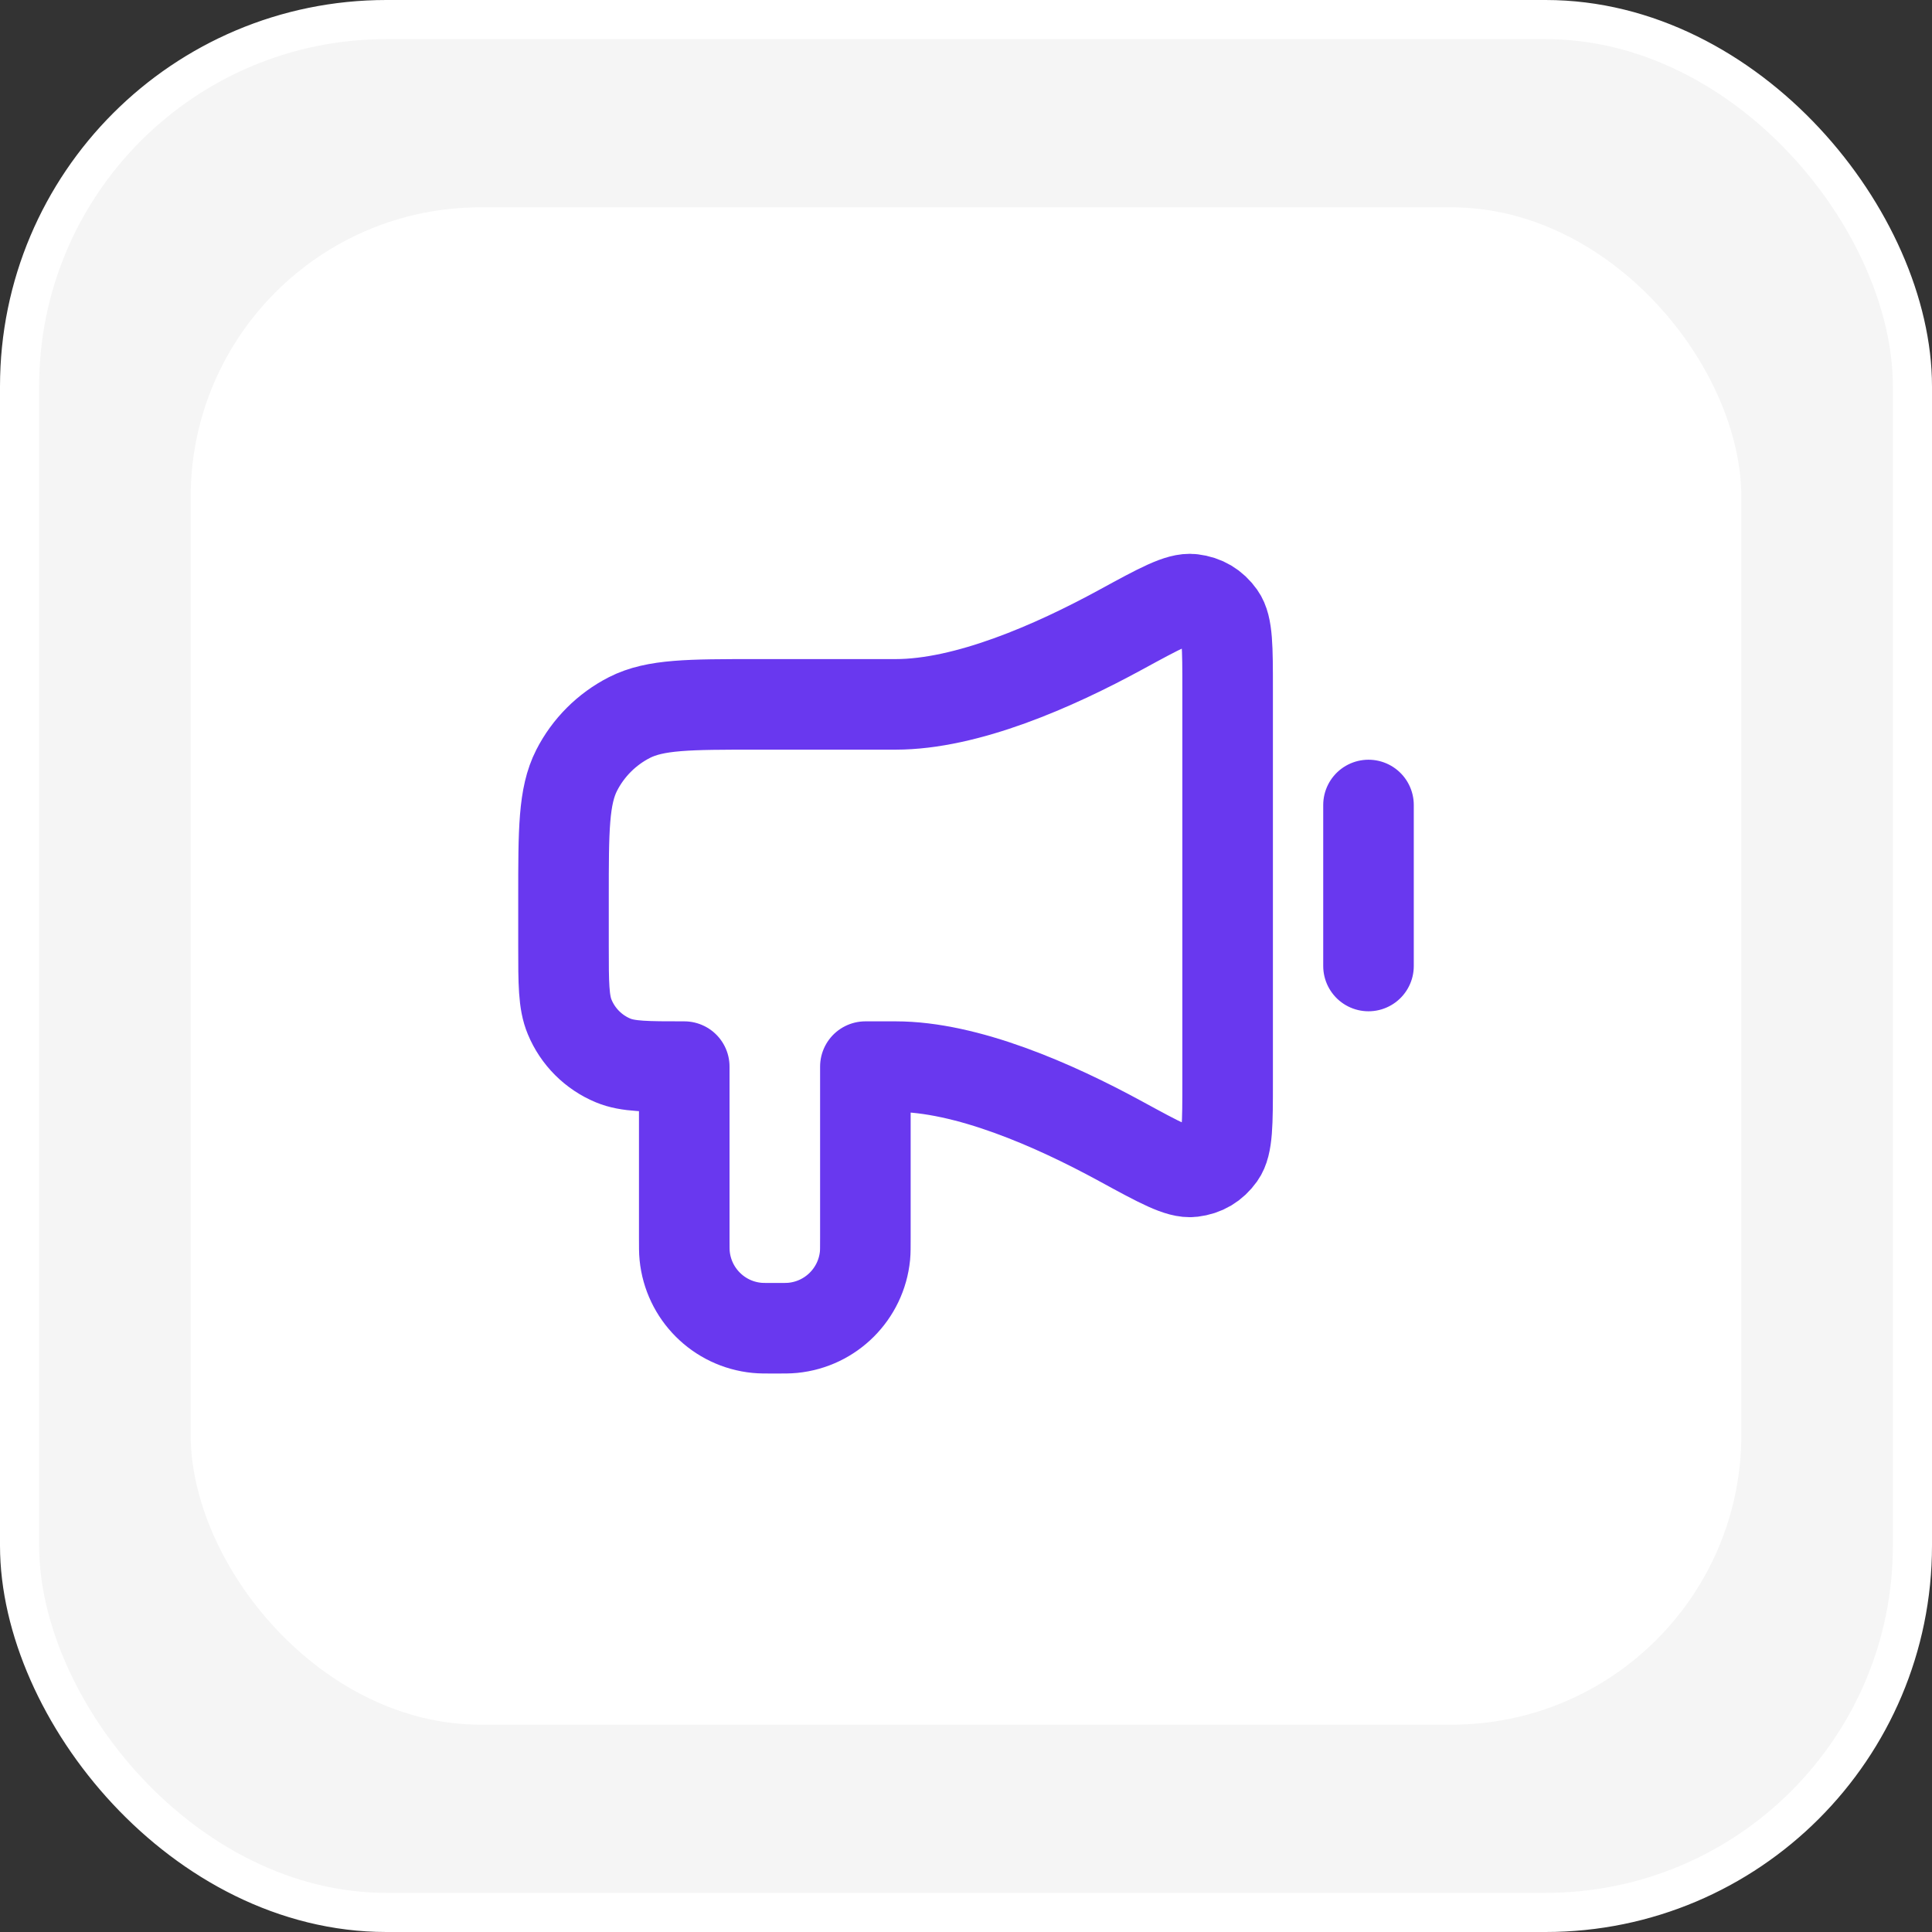 <svg width="48" height="48" viewBox="0 0 48 48" fill="none" xmlns="http://www.w3.org/2000/svg">
<rect x="0" y="0" width="48" height="48" fill="#333333" stroke="none"/>
<rect x="0.486" y="0.486" width="47.028" height="47.028" rx="9.114" fill="#F5F5F5"/>
<rect x="0.486" y="0.486" width="47.028" height="47.028" rx="9.114" stroke="white" stroke-width="0.972"/>
<rect x="4.737" y="5.151" width="38.526" height="37.698" rx="7.2" fill="white"/>
<path d="M34 20V24M22.25 17.5H18.8C17.12 17.5 16.28 17.5 15.638 17.827C15.074 18.115 14.615 18.574 14.327 19.138C14 19.78 14 20.62 14 22.3L14 23.5C14 24.432 14 24.898 14.153 25.265C14.356 25.756 14.745 26.145 15.235 26.348C15.602 26.5 16.069 26.5 17 26.5V30.75C17 30.982 17 31.098 17.01 31.196C17.104 32.146 17.855 32.897 18.804 32.99C18.902 33 19.018 33 19.25 33C19.483 33 19.599 33 19.696 32.99C20.646 32.897 21.397 32.146 21.491 31.196C21.5 31.098 21.5 30.982 21.5 30.75V26.5H22.25C24.017 26.5 26.178 27.447 27.845 28.356C28.817 28.886 29.303 29.151 29.622 29.112C29.917 29.076 30.141 28.943 30.314 28.701C30.5 28.44 30.5 27.918 30.5 26.874V17.126C30.5 16.082 30.5 15.56 30.314 15.299C30.141 15.057 29.917 14.924 29.622 14.888C29.303 14.849 28.817 15.114 27.845 15.644C26.178 16.553 24.017 17.5 22.25 17.5Z" stroke="#6938EF" stroke-width="2.25" stroke-linecap="round" stroke-linejoin="round"/>
</svg>
